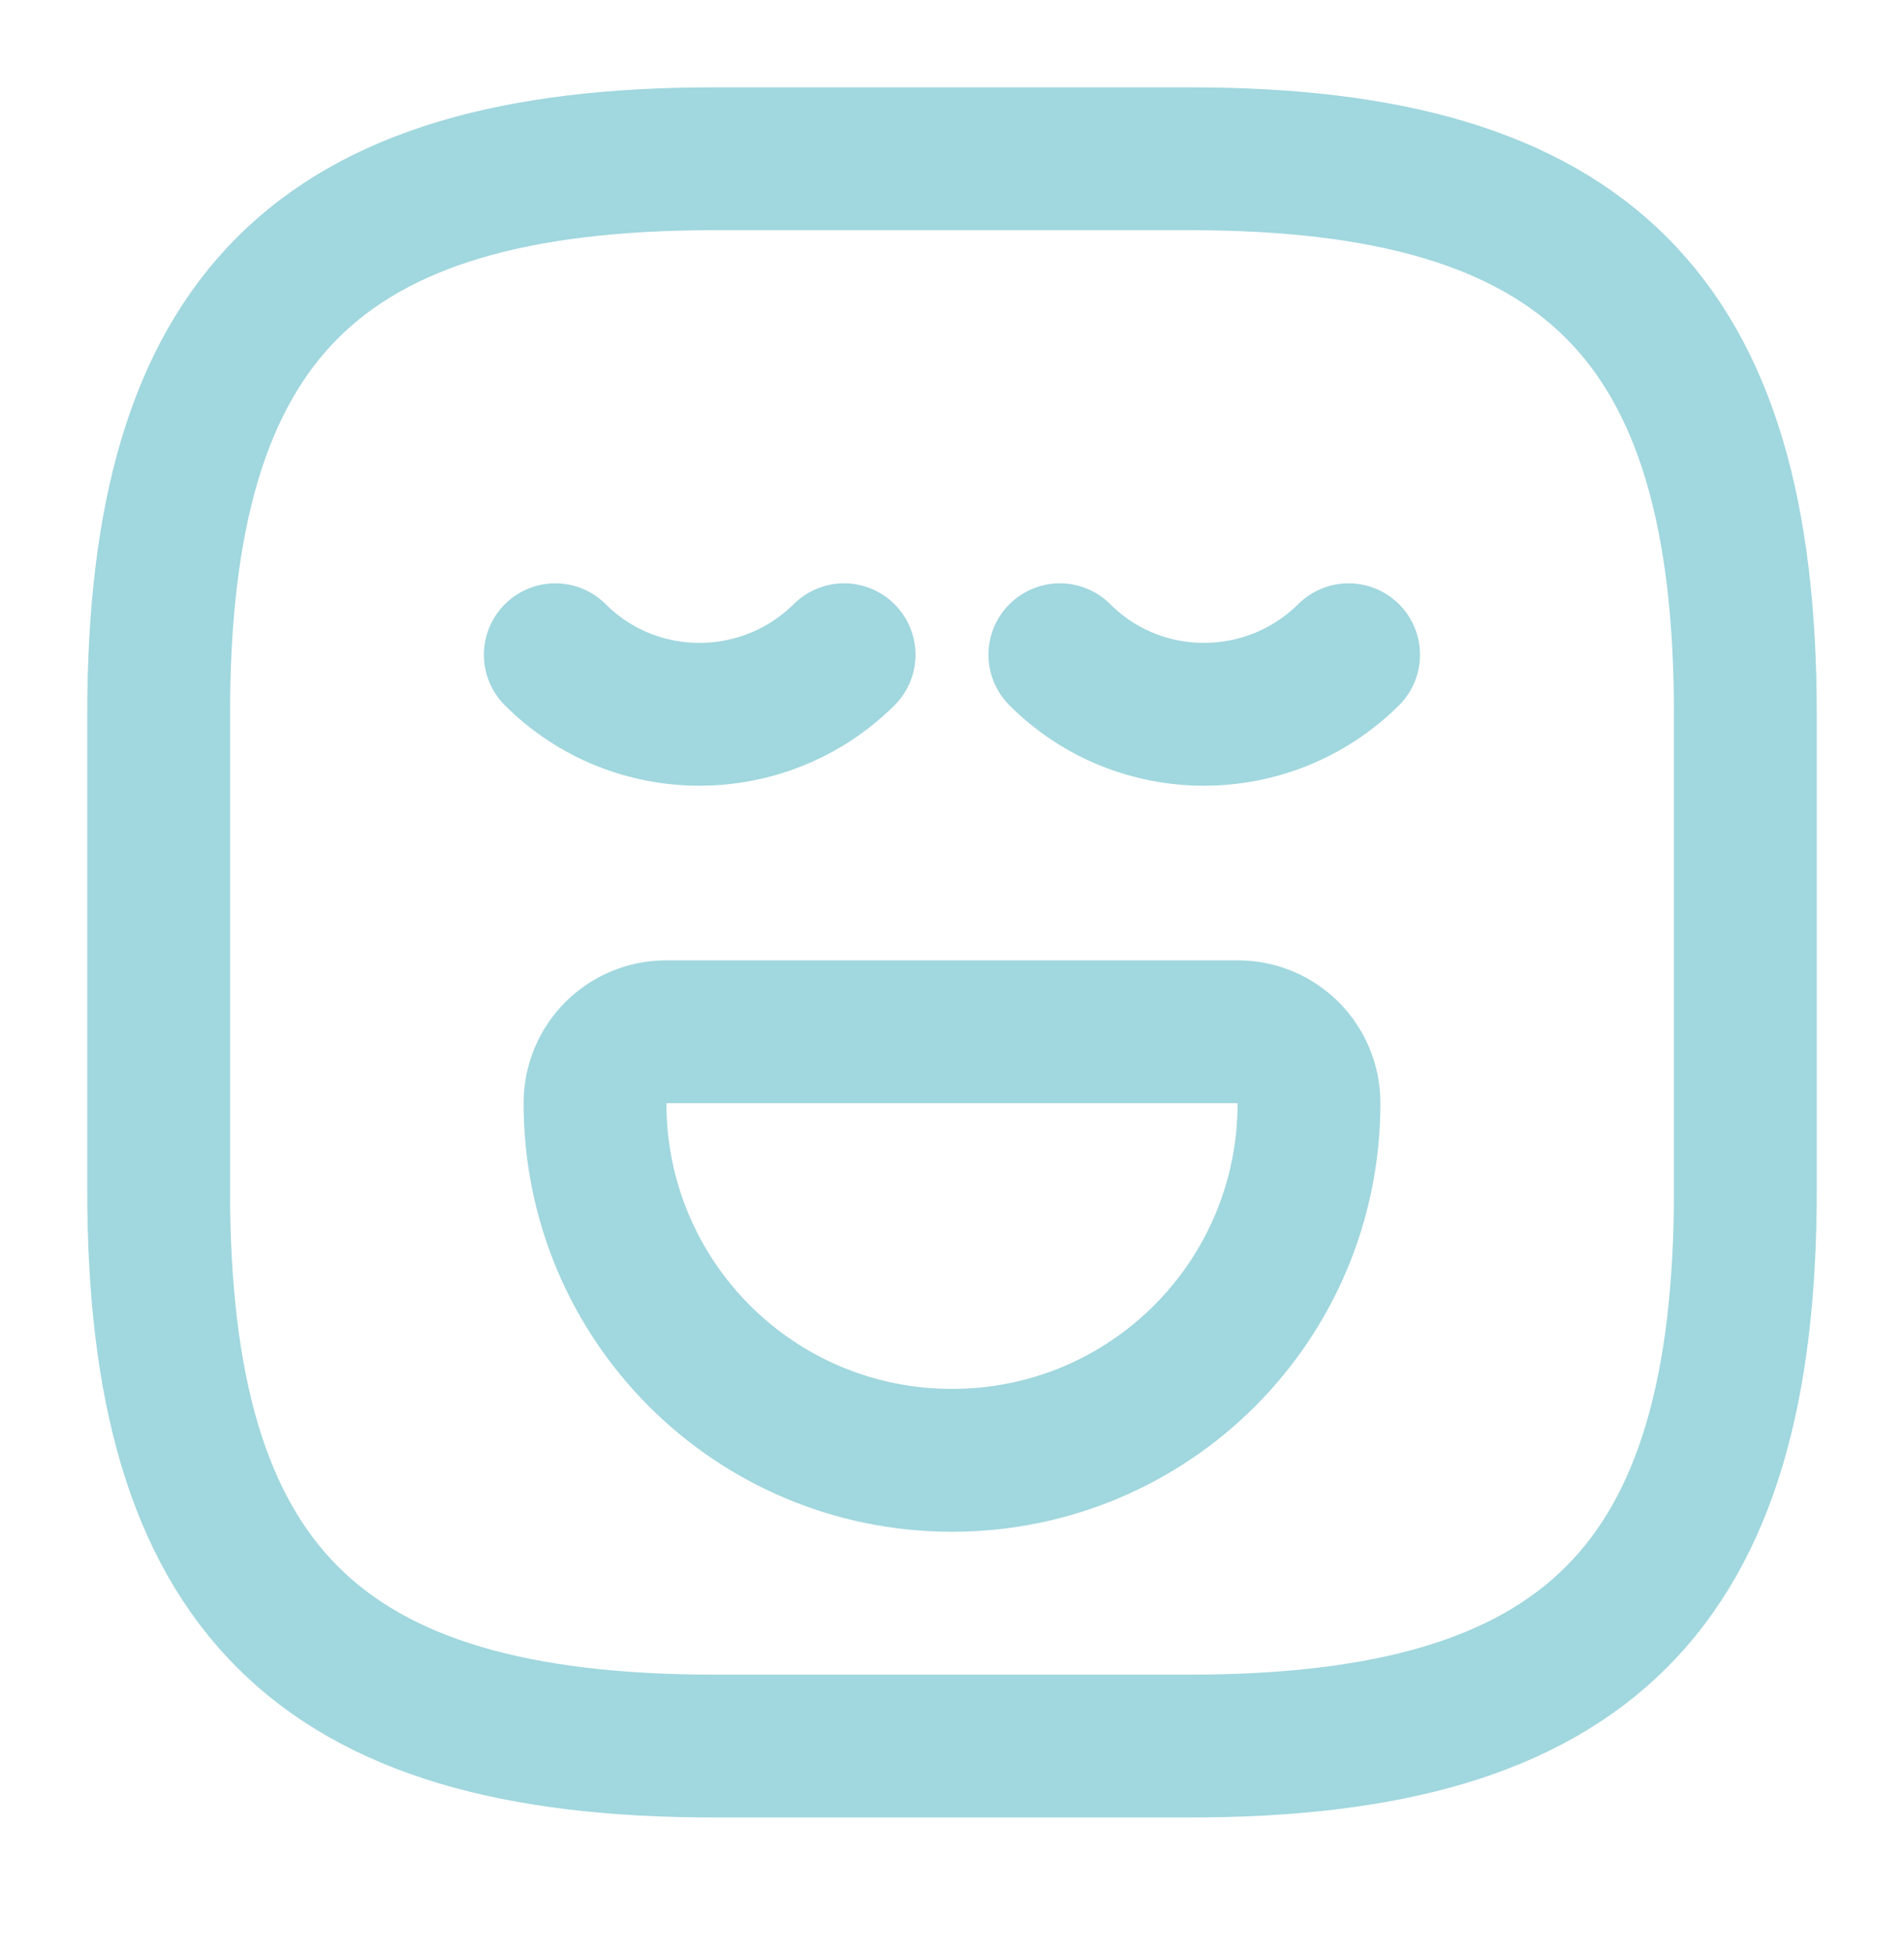 <?xml version="1.0" encoding="UTF-8"?> <svg xmlns="http://www.w3.org/2000/svg" width="40" height="41" viewBox="0 0 40 41" fill="none"> <g clip-path="url(#clip0_442_783)"> <path d="M15 36.667H25C33.334 36.667 36.667 33.334 36.667 25V15C36.667 6.667 33.334 3.334 25 3.334H15C6.667 3.334 3.333 6.667 3.333 15V25C3.333 33.334 6.667 36.667 15 36.667Z" stroke="#A1D7DE" stroke-width="3" stroke-linecap="round" stroke-linejoin="round"></path> <path d="M11.666 13.75C13.333 15.417 16.05 15.417 17.733 13.75" stroke="#A1D7DE" stroke-width="3" stroke-miterlimit="10" stroke-linecap="round" stroke-linejoin="round"></path> <path d="M22.266 13.75C23.932 15.417 26.649 15.417 28.332 13.75" stroke="#A1D7DE" stroke-width="3" stroke-miterlimit="10" stroke-linecap="round" stroke-linejoin="round"></path> <path d="M14 21.667H26C26.833 21.667 27.5 22.334 27.5 23.167C27.5 27.317 24.15 30.667 20 30.667C15.85 30.667 12.5 27.317 12.5 23.167C12.5 22.334 13.167 21.667 14 21.667Z" stroke="#A1D7DE" stroke-width="3" stroke-miterlimit="10" stroke-linecap="round" stroke-linejoin="round"></path> </g> <defs> <clipPath id="clip0_442_783"> <rect width="40" height="40.58" fill="white" transform="translate(0 0)"></rect> </clipPath> </defs> </svg> 